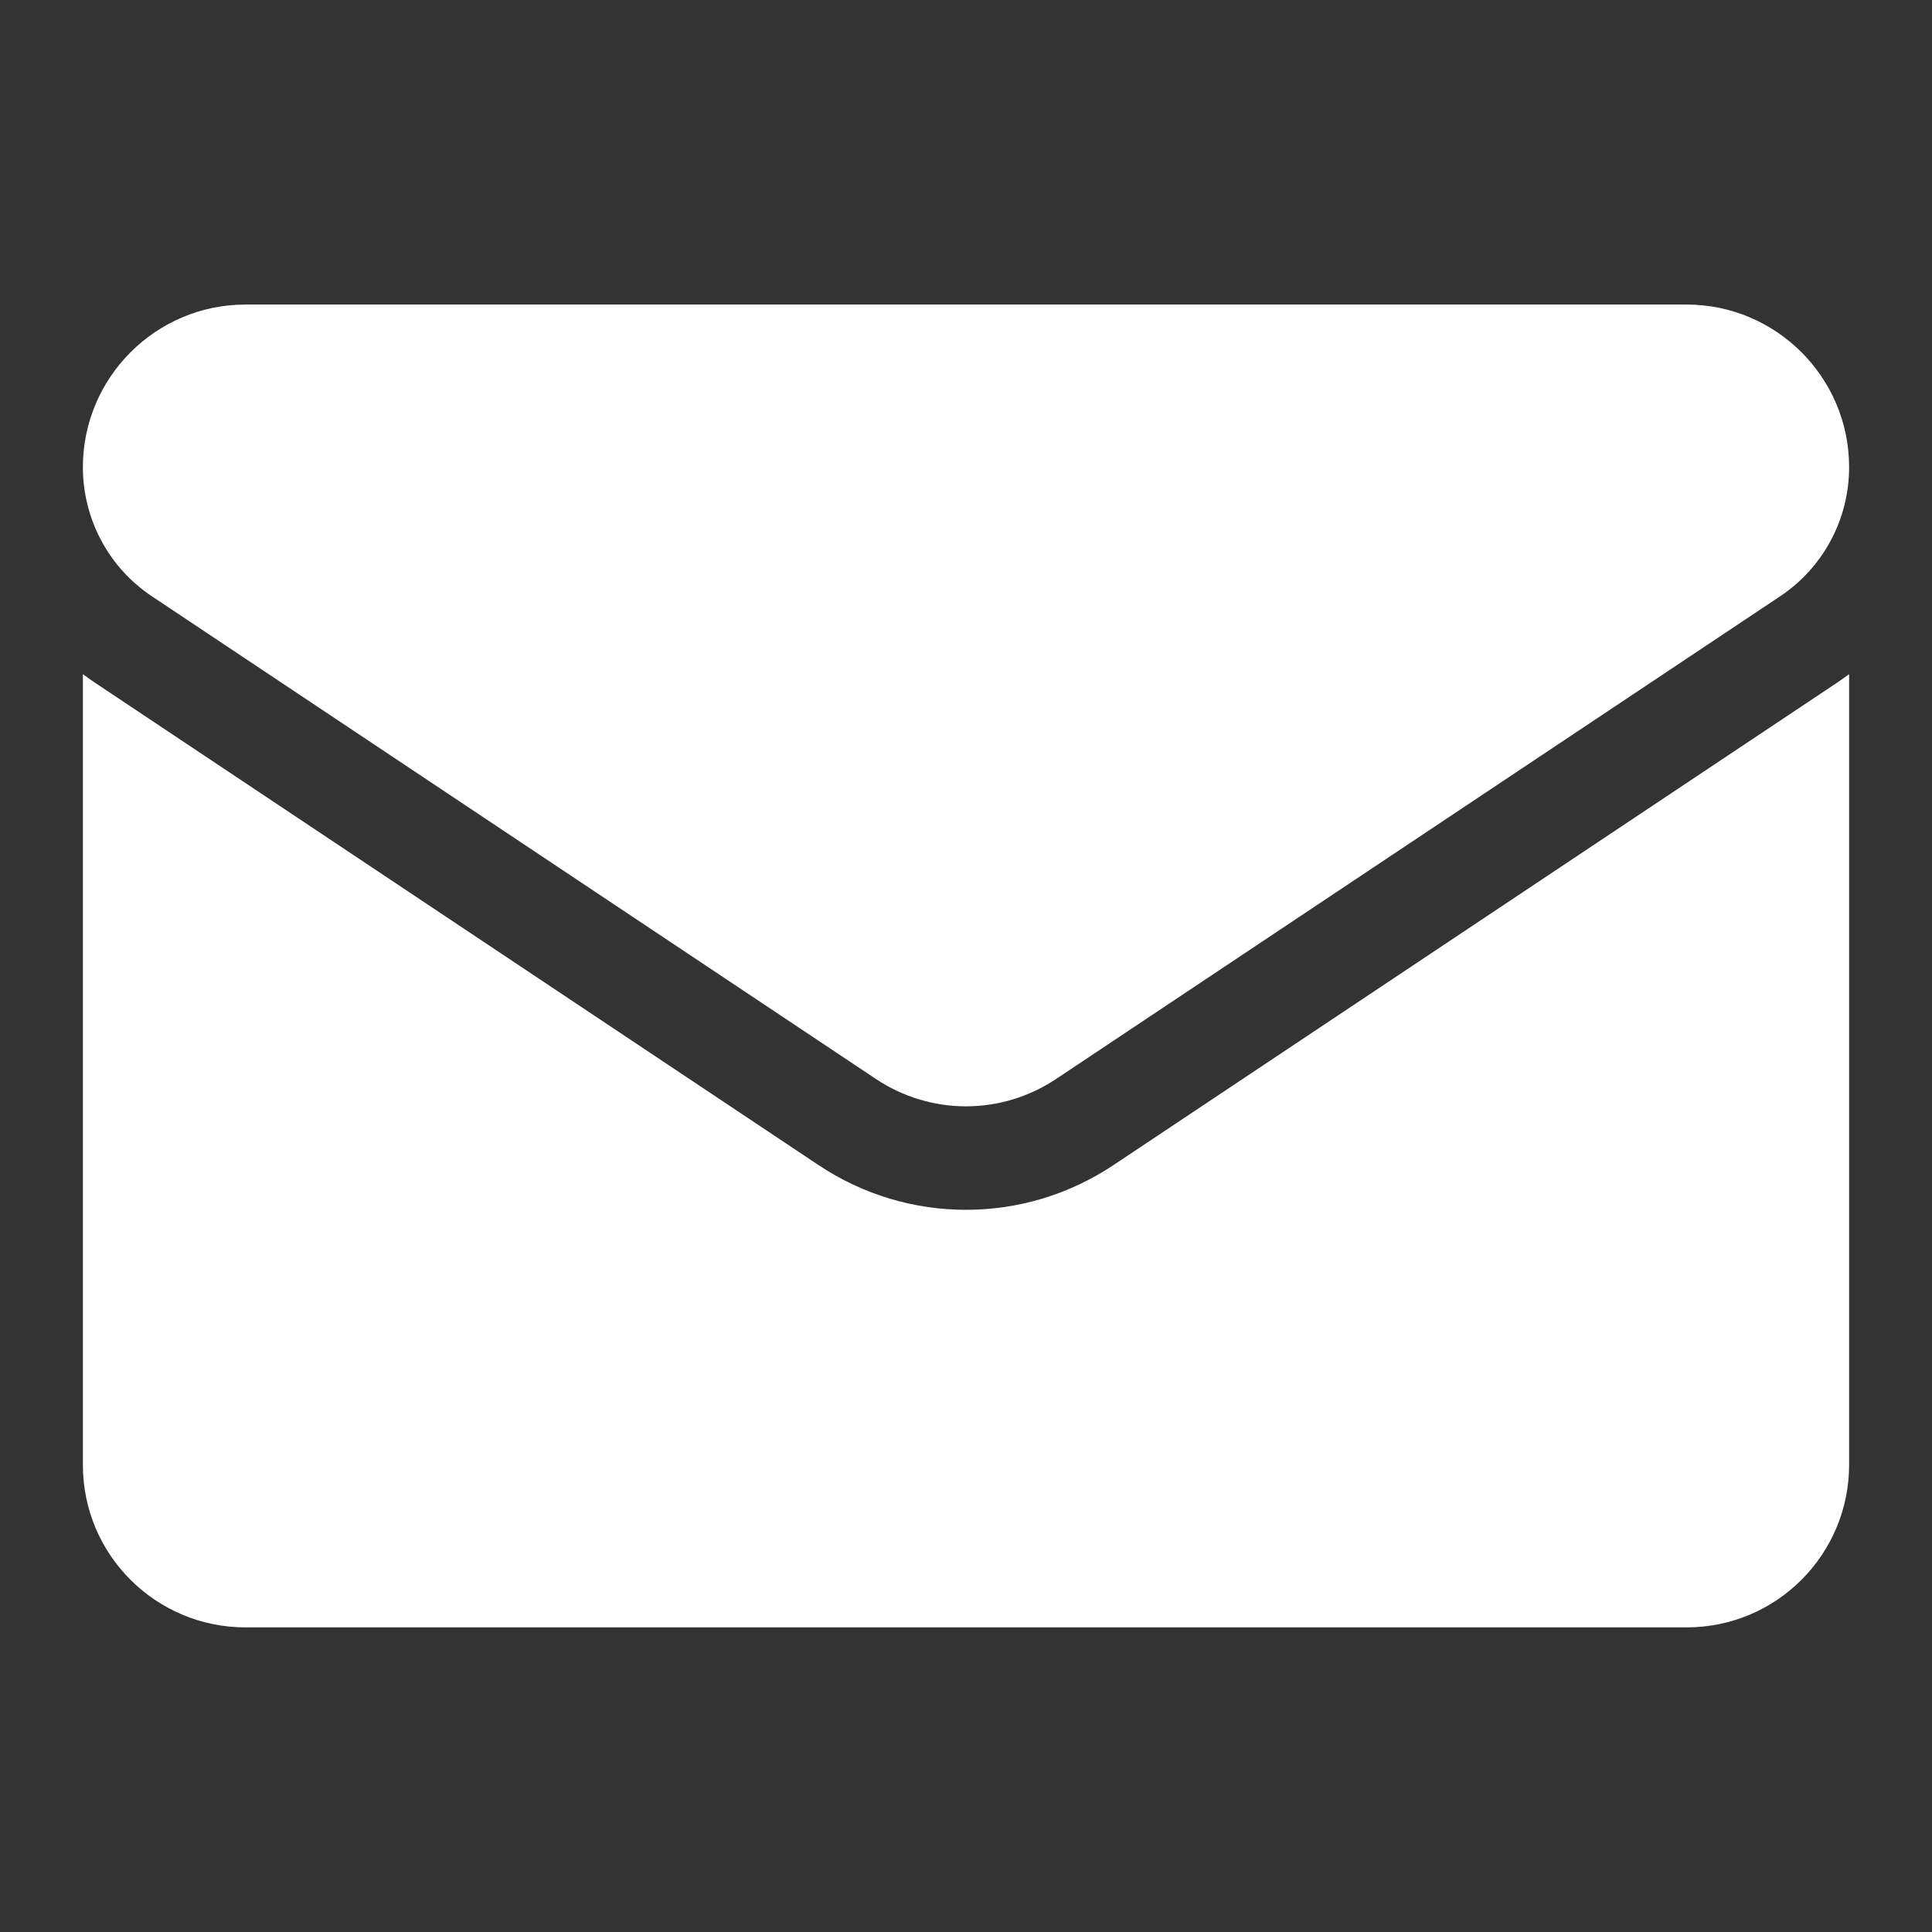 <svg width="30" height="30" viewBox="0 0 30 30" fill="none" xmlns="http://www.w3.org/2000/svg">
<rect x="0" y="0" width="30" height="30" fill="#333333" stroke="none"/>
<path d="M17.292 18.09C16.61 18.545 15.817 18.786 15 18.786C14.183 18.786 13.39 18.545 12.708 18.09L1.47 10.598C1.408 10.556 1.347 10.513 1.287 10.468L1.287 22.745C1.287 24.153 2.429 25.27 3.812 25.27H26.188C27.596 25.27 28.713 24.128 28.713 22.745V10.468C28.653 10.513 28.592 10.556 28.53 10.598L17.292 18.09Z" fill="white"/>
<path d="M2.361 9.261L13.599 16.753C14.025 17.037 14.512 17.179 15 17.179C15.488 17.179 15.975 17.037 16.401 16.753L27.639 9.261C28.311 8.813 28.713 8.063 28.713 7.253C28.713 5.862 27.581 4.729 26.189 4.729H3.811C2.419 4.73 1.287 5.862 1.287 7.255C1.287 7.652 1.385 8.043 1.572 8.393C1.759 8.743 2.03 9.041 2.361 9.261Z" fill="white"/>
</svg>
